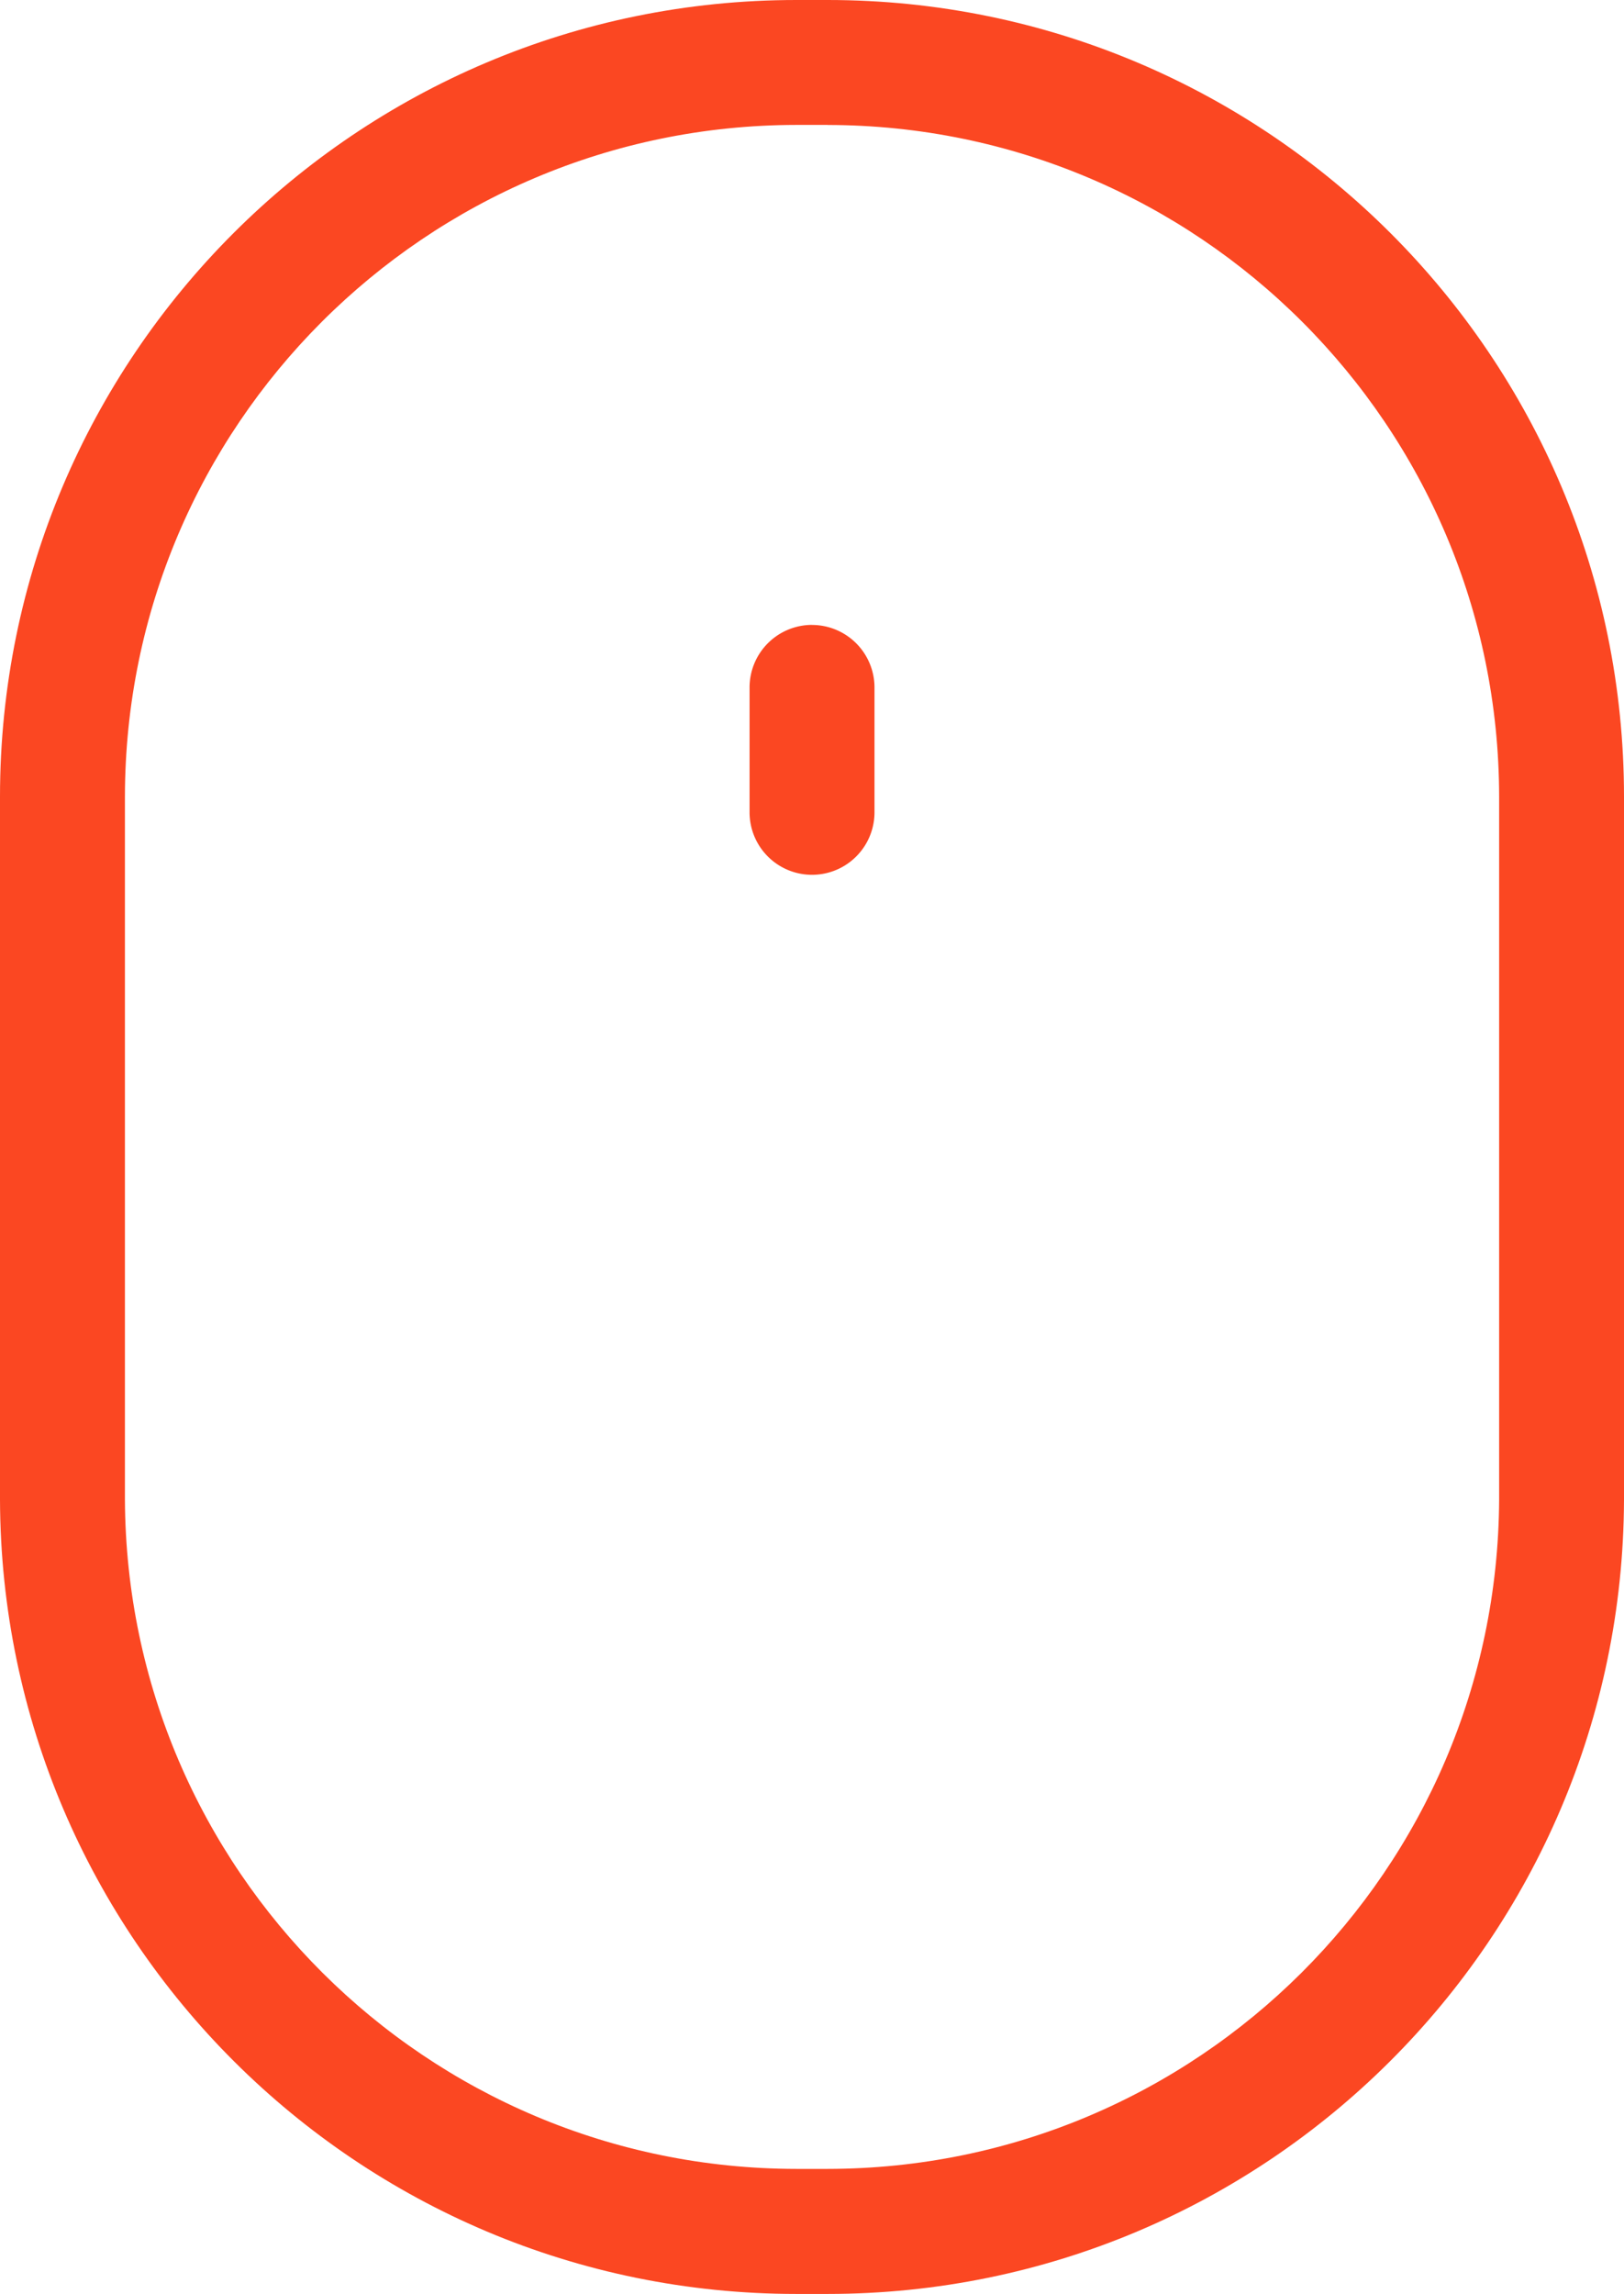 <svg xmlns="http://www.w3.org/2000/svg" width="27" height="38.123"><path d="M13.76 0h-.52C5.928 0 0 5.928 0 13.241v11.682c.023 7.297 5.944 13.2 13.24 13.2h.52c7.296 0 13.217-5.903 13.24-13.2V13.24C27 5.928 21.072 0 13.76 0m0 2.077c6.164.006 11.159 5 11.164 11.164v11.682c-.03 6.148-5.017 11.117-11.164 11.122h-.52C7.093 36.04 2.105 31.071 2.077 24.923V13.24c.006-6.164 5-11.158 11.163-11.164h.52" fill="#fb4722"/><path d="M13.5 10.385a1.04 1.04 0 0 0-1.038 1.038V13.5a1.038 1.038 0 1 0 2.077 0v-2.076a1.04 1.04 0 0 0-1.039-1.038" fill="#fb4722"/></svg>